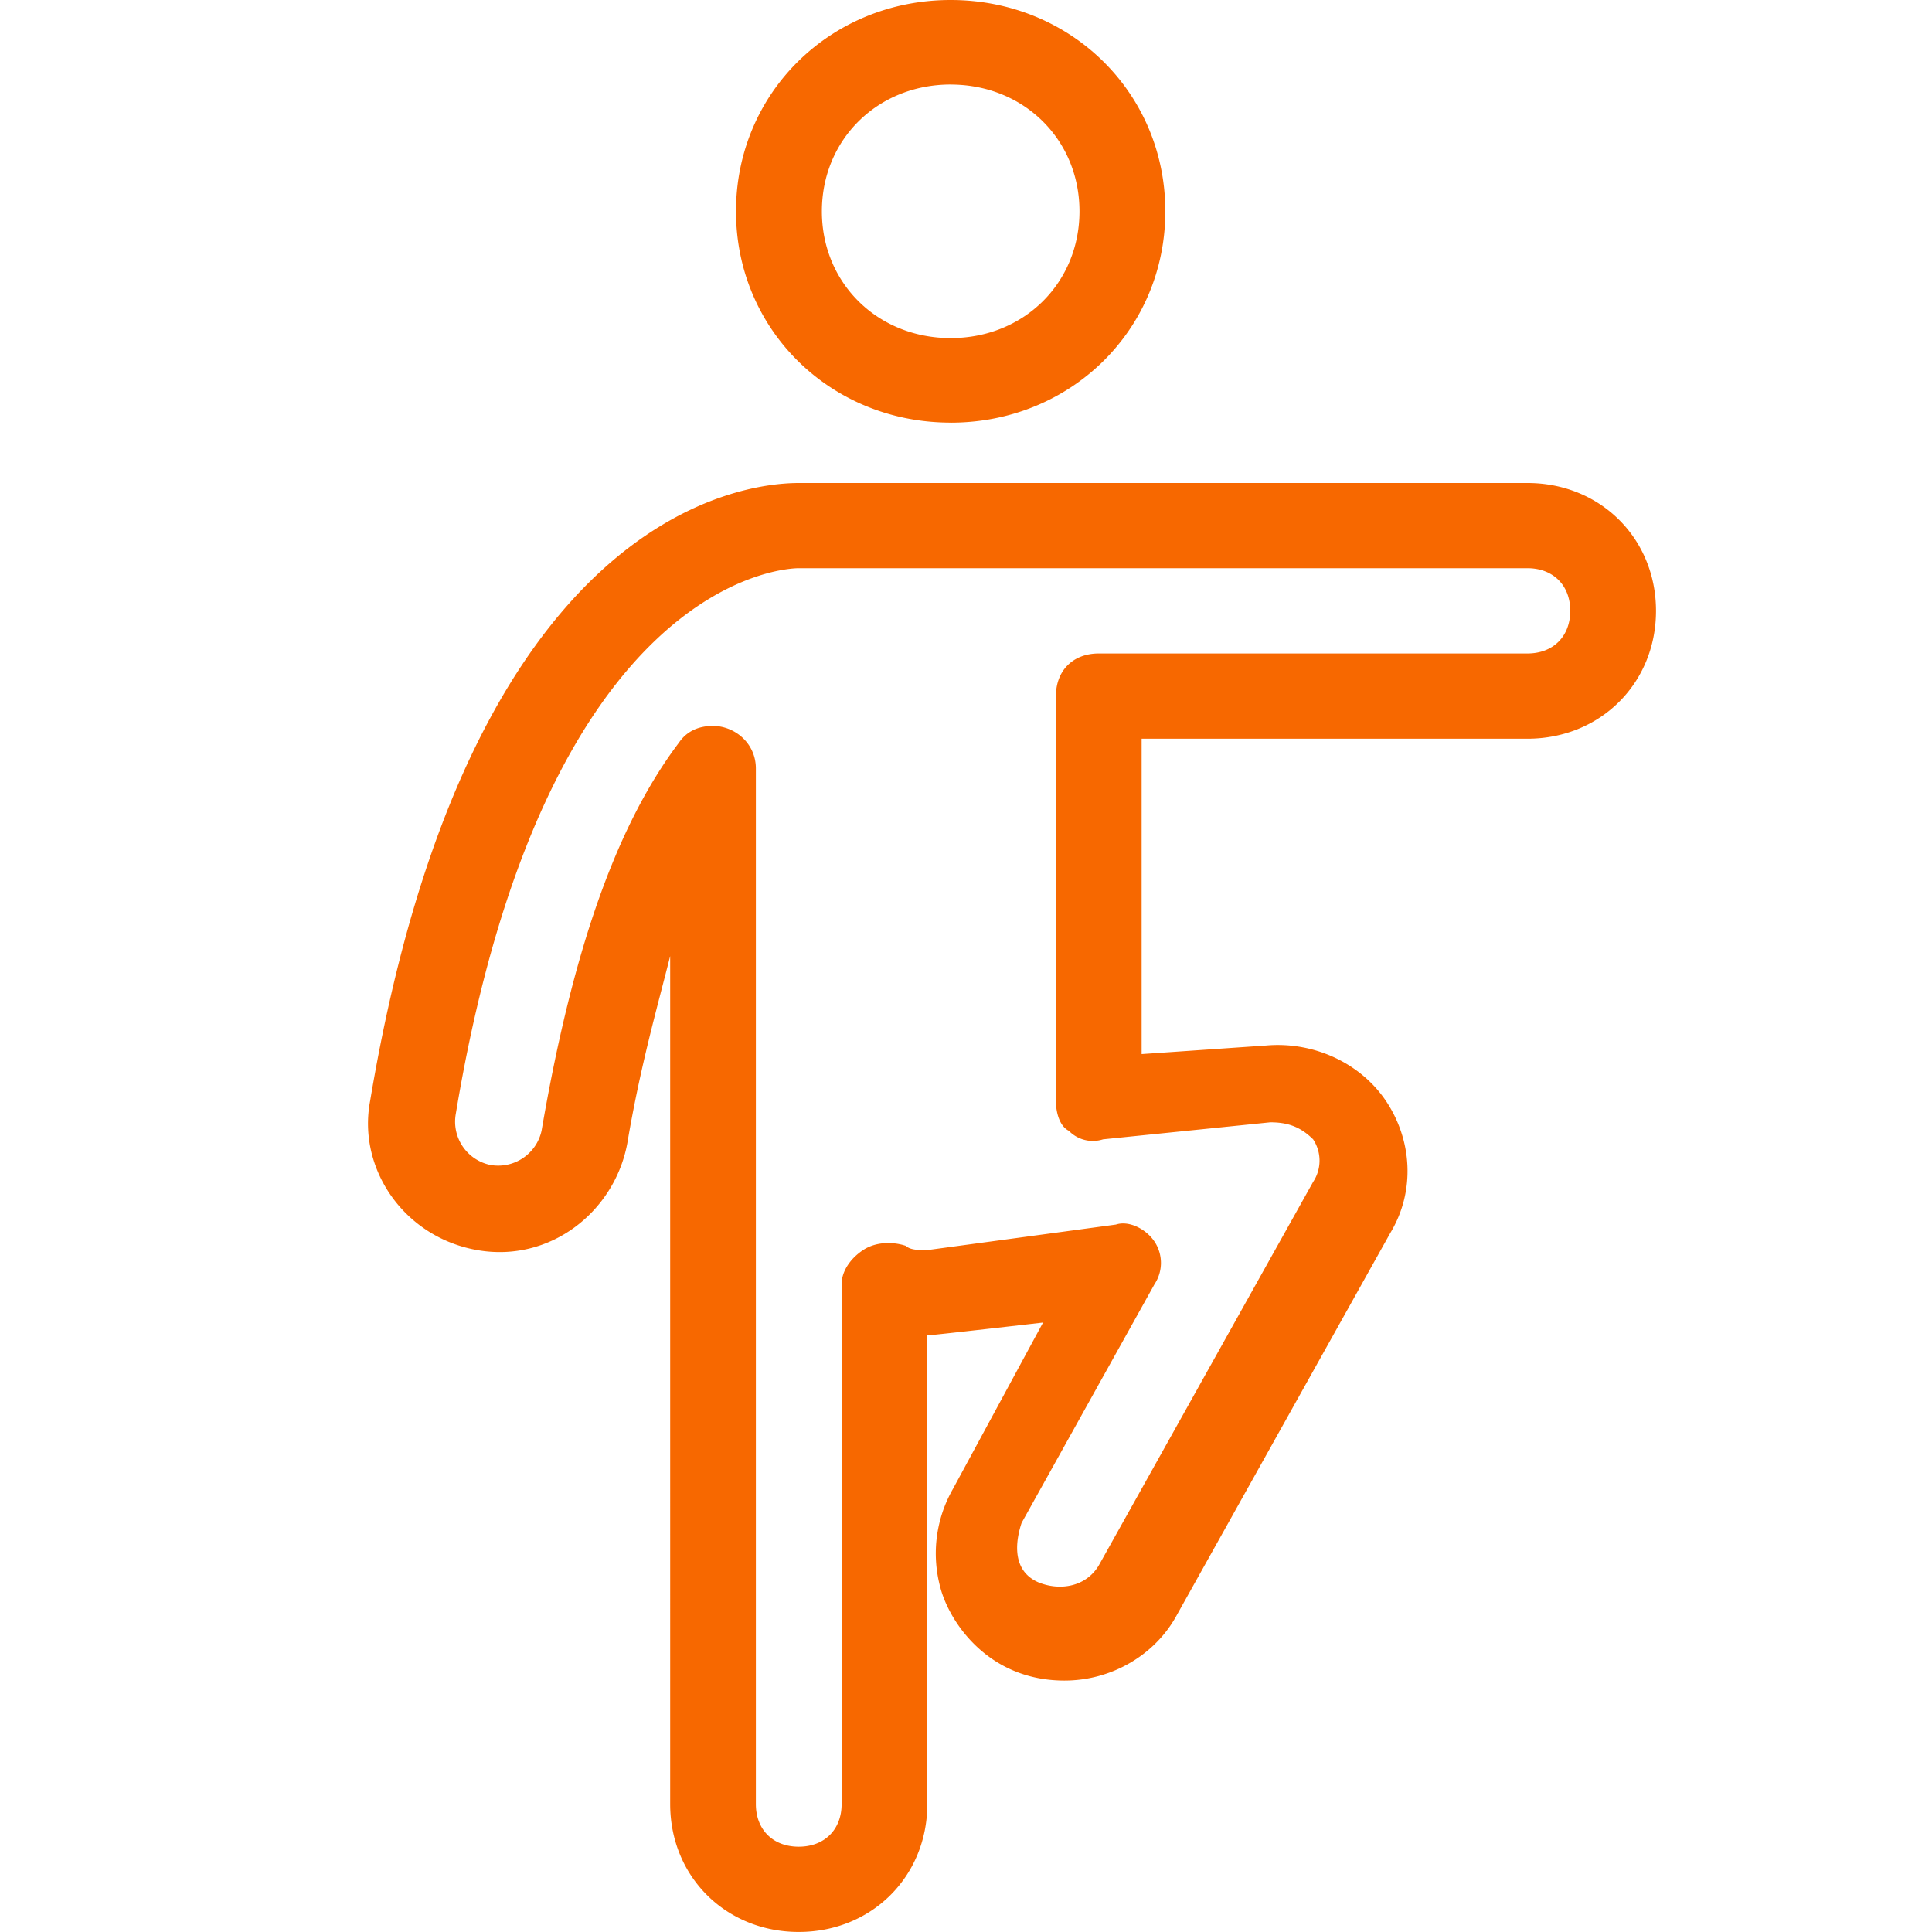 <svg width="42" height="42" viewBox="0 0 42 42" xmlns="http://www.w3.org/2000/svg">
    <g fill="none" fill-rule="evenodd">
        <path d="M0 42h42V0H0z"/>
        <g fill="#F76800" fill-rule="nonzero">
            <path d="M20.667 9.188c2.613 0 4.666-2.022 4.666-4.594C25.333 2.02 23.28 0 20.667 0 18.053 0 16 2.021 16 4.594c0 2.572 2.053 4.593 4.667 4.593zm0-7.35c1.586 0 2.8 1.194 2.8 2.756 0 1.562-1.214 2.756-2.8 2.756-1.587 0-2.8-1.194-2.8-2.756 0-1.562 1.213-2.757 2.8-2.757zM33.205 10.5H17.364c-1.211 0-7.175.649-9.318 13.434-.28 1.482.745 2.965 2.33 3.242 1.583.278 2.981-.833 3.26-2.316.28-1.667.653-2.964.933-4.076V39.22c0 1.575 1.21 2.779 2.795 2.779 1.584 0 2.795-1.204 2.795-2.78V29.03c.094 0 2.516-.279 2.516-.279l-1.957 3.614a2.824 2.824 0 0 0-.28 2.13c.187.742 1.026 2.039 2.703 2.039 1.025 0 1.957-.556 2.423-1.39l4.659-8.338c.559-.927.466-2.038-.093-2.872-.56-.834-1.584-1.297-2.61-1.205l-2.702.186v-6.856h8.387c1.584 0 2.795-1.205 2.795-2.78 0-1.575-1.211-2.779-2.795-2.779zm0 3.706h-9.318c-.56 0-.932.37-.932.926v8.802c0 .278.093.556.28.648a.728.728 0 0 0 .745.186l3.634-.37c.372 0 .652.092.932.37a.838.838 0 0 1 0 .926l-4.66 8.338c-.279.464-.838.556-1.304.37-.652-.277-.466-1.018-.373-1.296l2.889-5.188a.838.838 0 0 0 0-.927c-.186-.278-.56-.463-.839-.37l-4.1.555c-.186 0-.372 0-.466-.092-.28-.093-.652-.093-.931.092-.28.186-.466.464-.466.742V39.22c0 .555-.373.926-.932.926-.56 0-.932-.37-.932-.926V16.707c0-.556-.466-.926-.932-.926-.28 0-.559.093-.745.37-1.398 1.853-2.33 4.633-2.982 8.431a.966.966 0 0 1-1.118.742.961.961 0 0 1-.746-1.112c1.957-11.766 7.269-11.86 7.455-11.86h15.84c.56 0 .932.372.932.927 0 .556-.372.927-.931.927z"/>
        </g>
    </g>
</svg>
